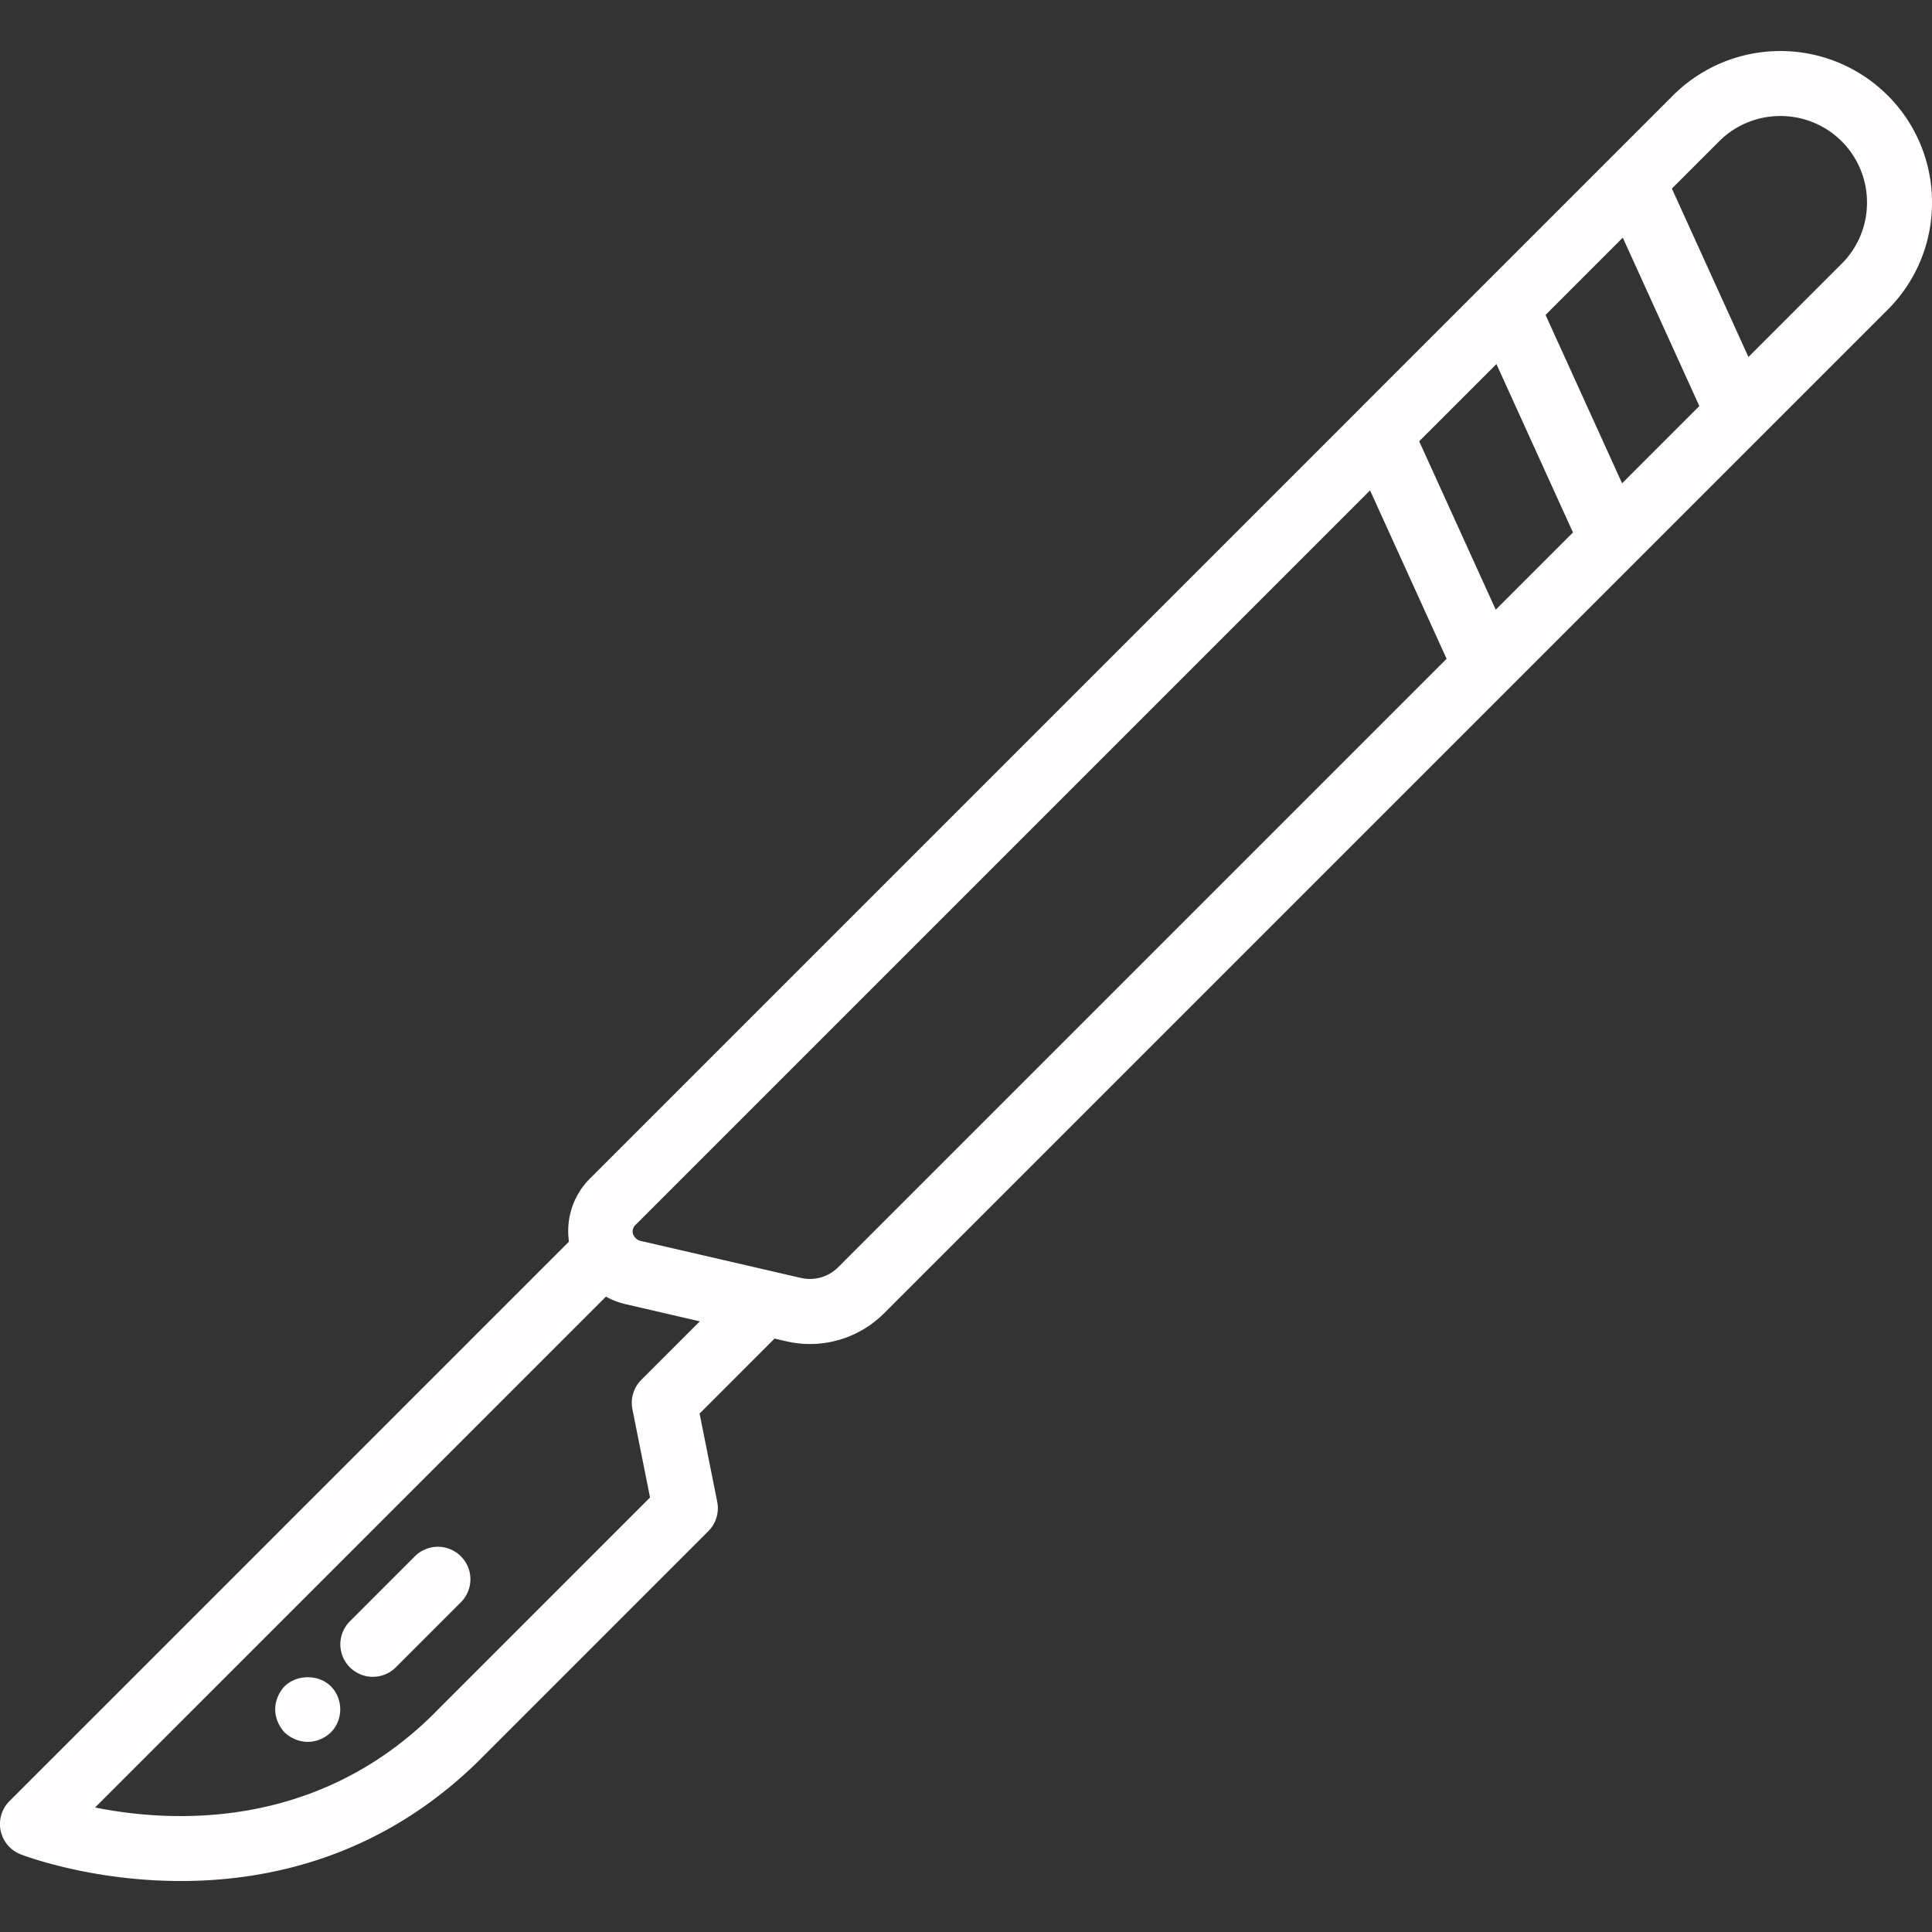 <svg xmlns="http://www.w3.org/2000/svg" viewBox="0 0 59.413 59.413" style="enable-background:new 0 0 59.413 59.413" xml:space="preserve" width="512" height="512"><rect x="0" y="0" width="59.413" height="59.413" fill="#333333" stroke="none"/><g fill="#FFFDFD"><path d="M59.413 6.229a4.629 4.629 0 0 0-1.366-3.297 4.67 4.67 0 0 0-6.595 0L18.127 36.258a2.278 2.278 0 0 0-.63 1.924L.293 55.386a.999.999 0 0 0 .348 1.641c.164.063 2.188.818 4.924.818 2.709 0 6.115-.742 9.095-3.635l7.123-7.124a.999.999 0 0 0 .273-.903l-.542-2.713 2.305-2.306.354.082a3.22 3.22 0 0 0 3.021-.867L54.19 13.384l.001-.001 3.856-3.856a4.633 4.633 0 0 0 1.366-3.298zm-9.53 8.634-2.354-5.179 2.375-2.376 2.354 5.179-2.375 2.376zm-3.886 3.886-2.354-5.179 2.375-2.375 2.354 5.179-2.375 2.375zM21.522 40.634l-1.801 1.8a.999.999 0 0 0-.273.903l.542 2.713-6.733 6.735c-3.621 3.515-8.03 3.262-10.333 2.799l15.708-15.708.019.007c.18.098.375.174.58.222l2.291.529zm4.259-1.669a1.23 1.23 0 0 1-1.158.332l-4.942-1.141a.257.257 0 0 1-.114-.064.269.269 0 0 1-.065-.074c-.011-.021-.028-.043-.034-.063a.277.277 0 0 1 .073-.284L42.132 15.08l2.354 5.179-18.705 18.706zM56.633 8.113l-2.865 2.865-2.354-5.179 1.453-1.453a2.656 2.656 0 0 1 1.884-.778 2.656 2.656 0 0 1 2.663 2.661 2.65 2.65 0 0 1-.781 1.884z" data-original="#000000" class="active-path" data-old_color="#FFFAFA"/><path d="m12.759 47.859-2 2a.999.999 0 1 0 1.414 1.414l2-2a.999.999 0 1 0-1.414-1.414zM8.753 51.856c-.18.19-.29.45-.29.71 0 .26.11.52.29.71.19.18.45.29.71.29.27 0 .52-.11.71-.29.19-.19.29-.45.29-.71 0-.26-.1-.52-.29-.71-.37-.37-1.04-.37-1.42 0z" data-original="#000000" class="active-path" data-old_color="#FFFAFA"/></g></svg>
